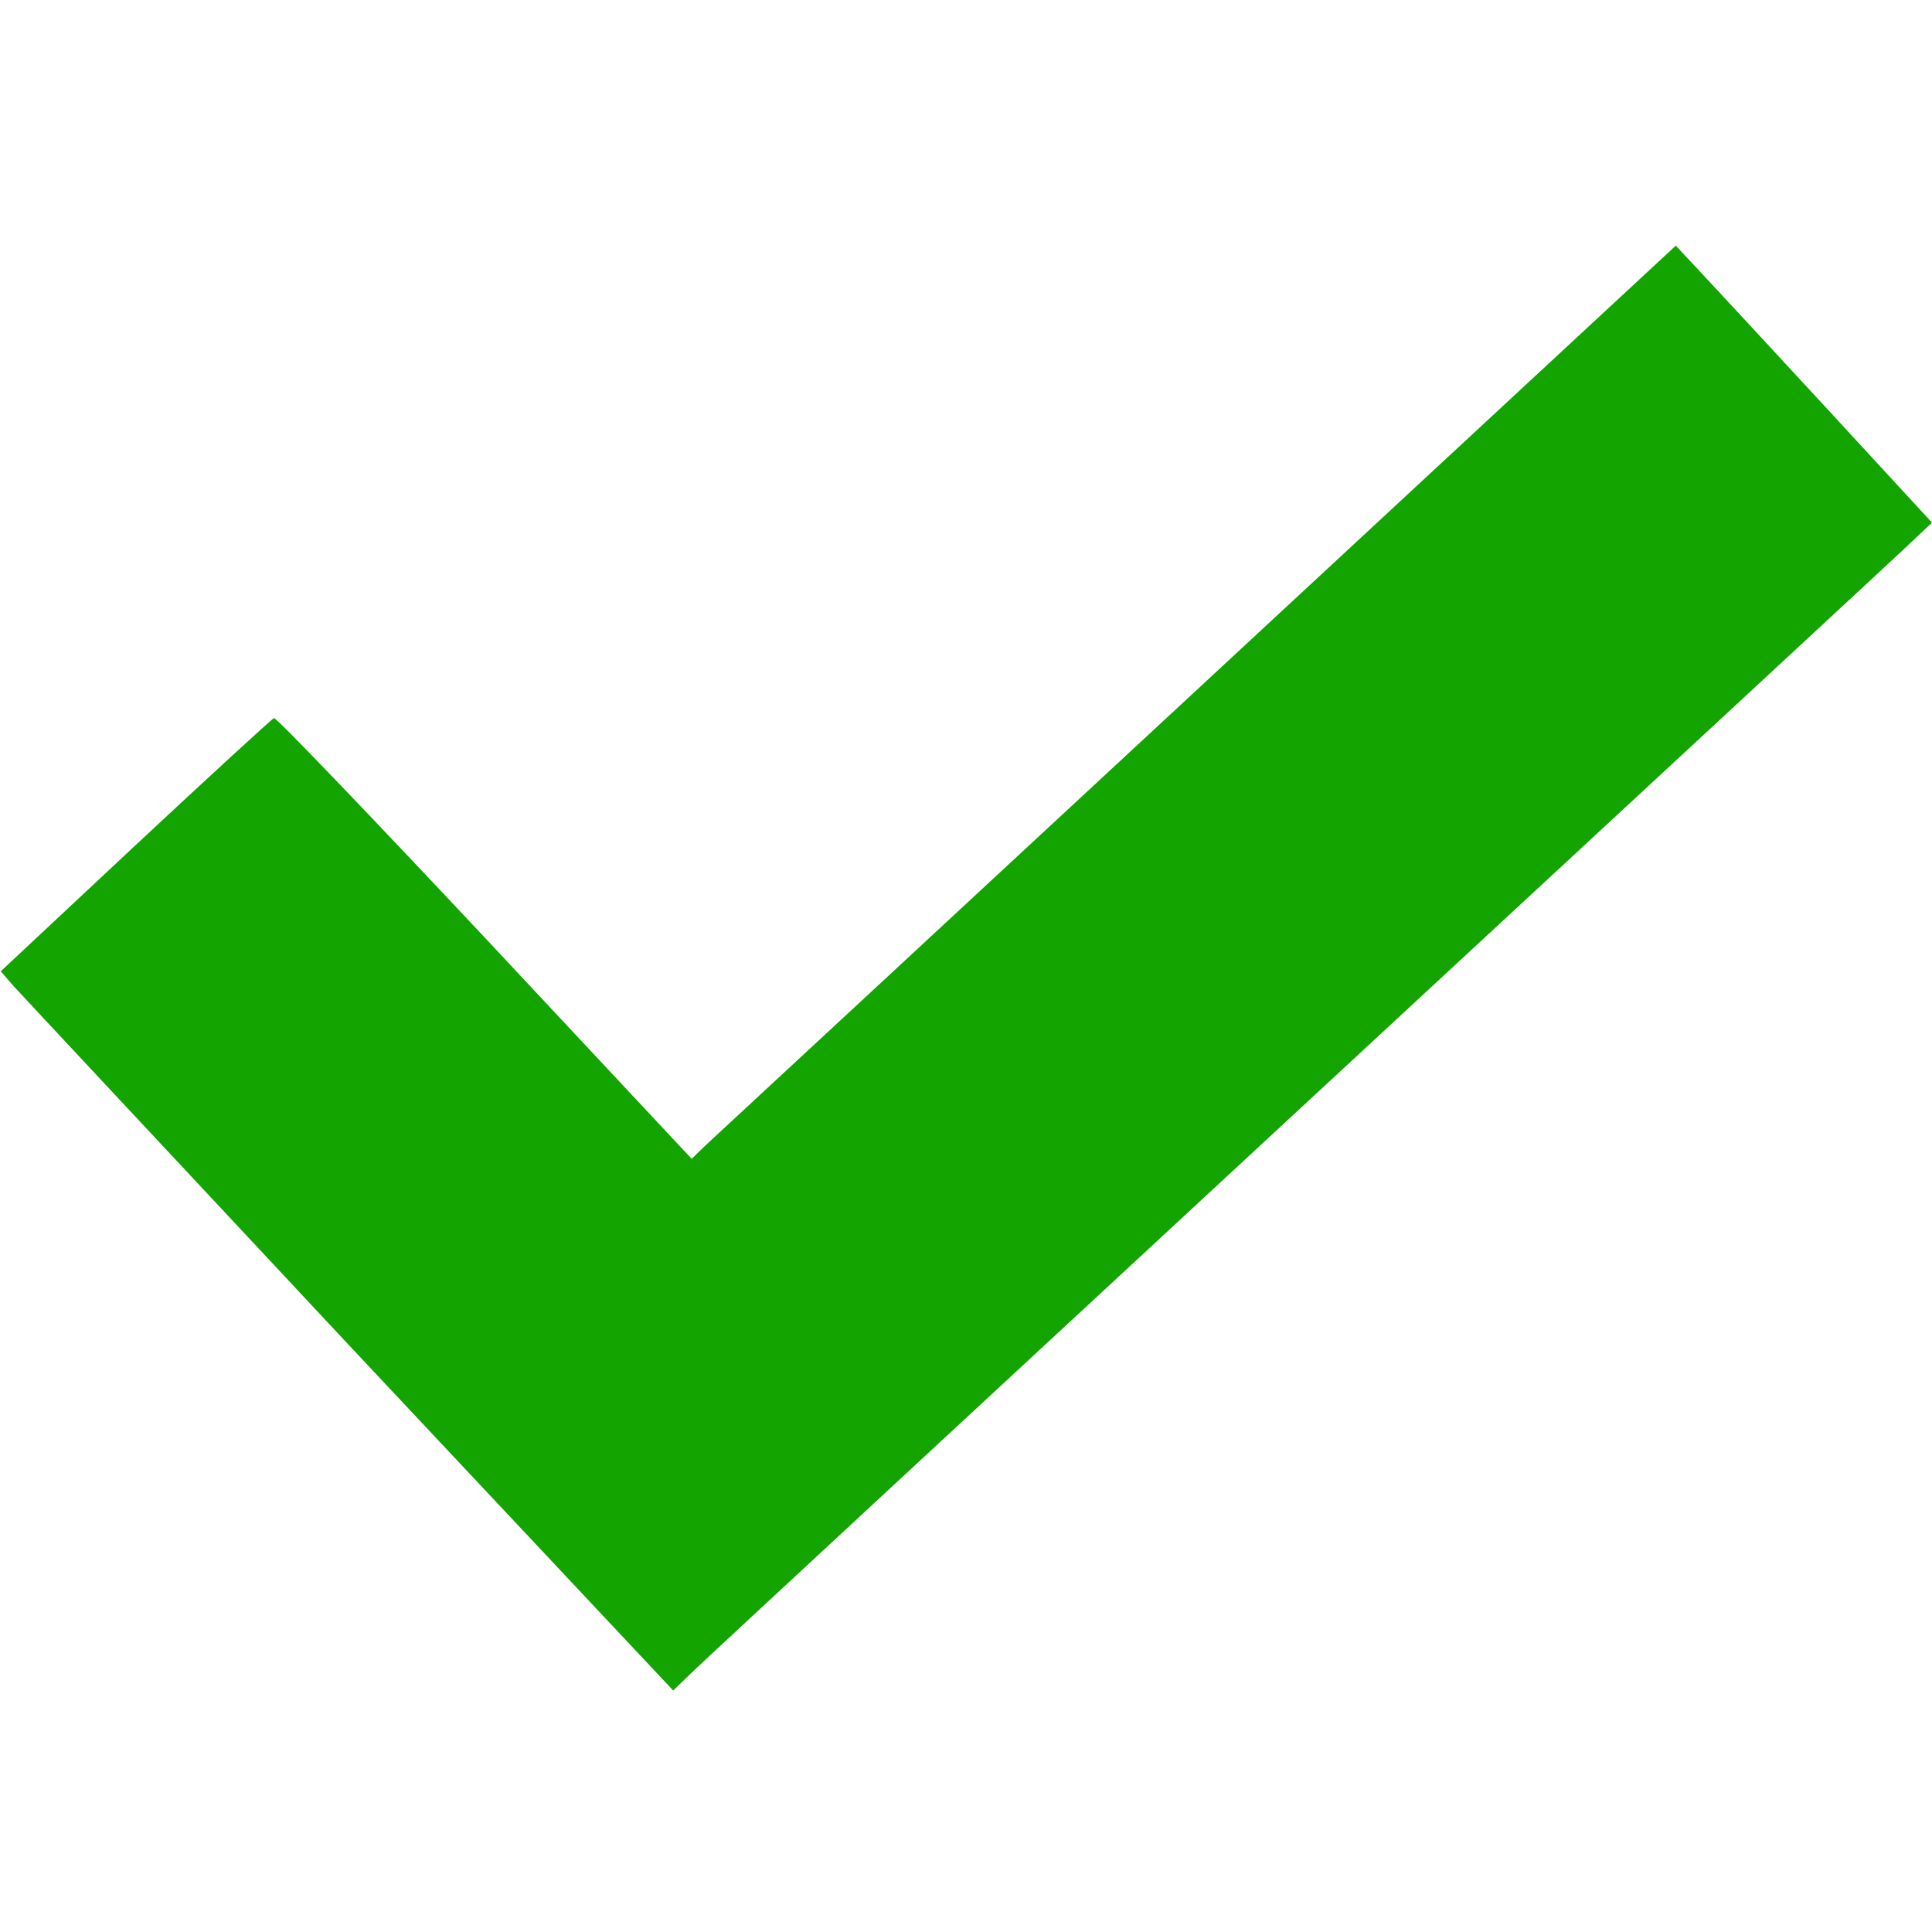 <?xml version="1.0" standalone="no"?>
<!DOCTYPE svg PUBLIC "-//W3C//DTD SVG 20010904//EN"
 "http://www.w3.org/TR/2001/REC-SVG-20010904/DTD/svg10.dtd">
<svg version="1.0" xmlns="http://www.w3.org/2000/svg"
 width="512pt" height="512pt" viewBox="0 0 512 512"
 preserveAspectRatio="xMidYMid meet">

<g transform="translate(0,512) scale(0.1,-0.1)"
fill="#13a400" stroke="none">
<path d="M3173 3293 c-697 -646 -1284 -1191 -1304 -1209 l-36 -35 -548 586
c-302 322 -553 584 -559 582 -5 -2 -170 -153 -367 -337 l-357 -334 32 -37 c17
-19 418 -448 890 -953 l860 -916 55 53 c31 30 765 710 1631 1512 866 802 1592
1474 1612 1494 l38 36 -281 305 c-155 168 -308 333 -340 367 l-58 62 -1268
-1176z"/>
</g>
</svg>

